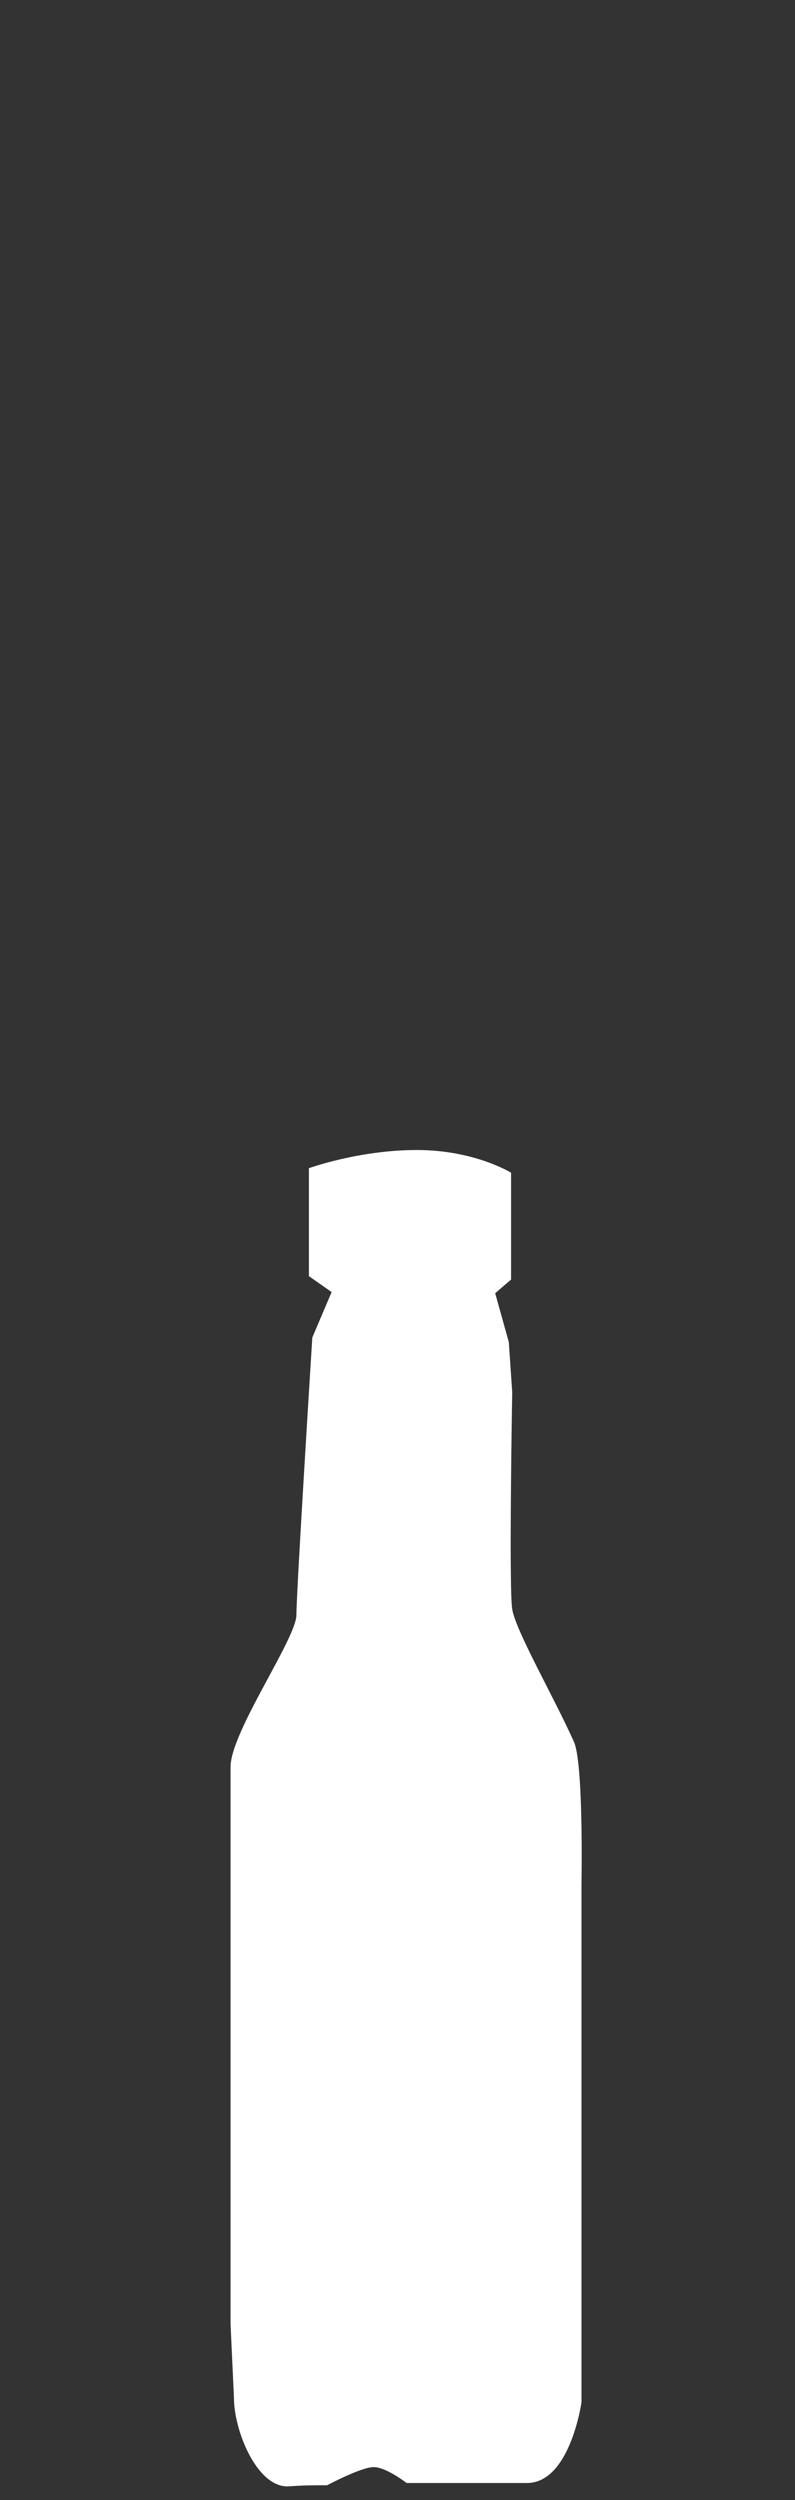 <?xml version="1.0" encoding="utf-8"?>
<!-- Generator: Adobe Illustrator 28.1.0, SVG Export Plug-In . SVG Version: 6.00 Build 0)  -->
<!DOCTYPE svg PUBLIC "-//W3C//DTD SVG 1.1//EN" "http://www.w3.org/Graphics/SVG/1.1/DTD/svg11.dtd">
<svg version="1.1" id="Layer_2" xmlns:x="http://ns.adobe.com/Extensibility/1.0/" xmlns:i="http://ns.adobe.com/AdobeIllustrator/10.0/" xmlns:graph="http://ns.adobe.com/Graphs/1.0/"
	 xmlns="http://www.w3.org/2000/svg" xmlns:xlink="http://www.w3.org/1999/xlink" x="0px" y="0px" viewBox="0 0 70 220"
	 style="enable-background:new 0 0 70 220;" xml:space="preserve">
<rect x="0" y="0" width="70" height="220" fill="#333333" stroke="none"/>
<style type="text/css">
	.st0{fill:#FFFFFF;}
</style>
<path class="st0" d="M32.9,217.1c-1.1,0-4.1,1.6-4.1,1.6c-1.5,0-2,0-3.5,0.1c-2.7,0-4.7-4.9-4.7-7.8l-0.3-6.5c0,0,0-46,0-49
	c0-3.1,5.8-11.3,5.8-13.4s1.4-24.4,1.4-24.4l1.7-4l-2-1.4v-9.5c0,0,4.4-1.6,9.5-1.6c5.1,0,8.3,2,8.3,2l0,9.4l-1.4,1.2l1.2,4.3
	l0.3,4.4c0,0-0.3,17.2,0,19.1c0.3,1.9,3.7,7.8,5.4,11.6c0.9,1.7,0.7,12.6,0.7,12.6v45.6c0,0-1,7.1-4.8,7.1c-3.7,0-10.6,0-10.6,0
	S34,217.1,32.9,217.1z"/>
</svg>
